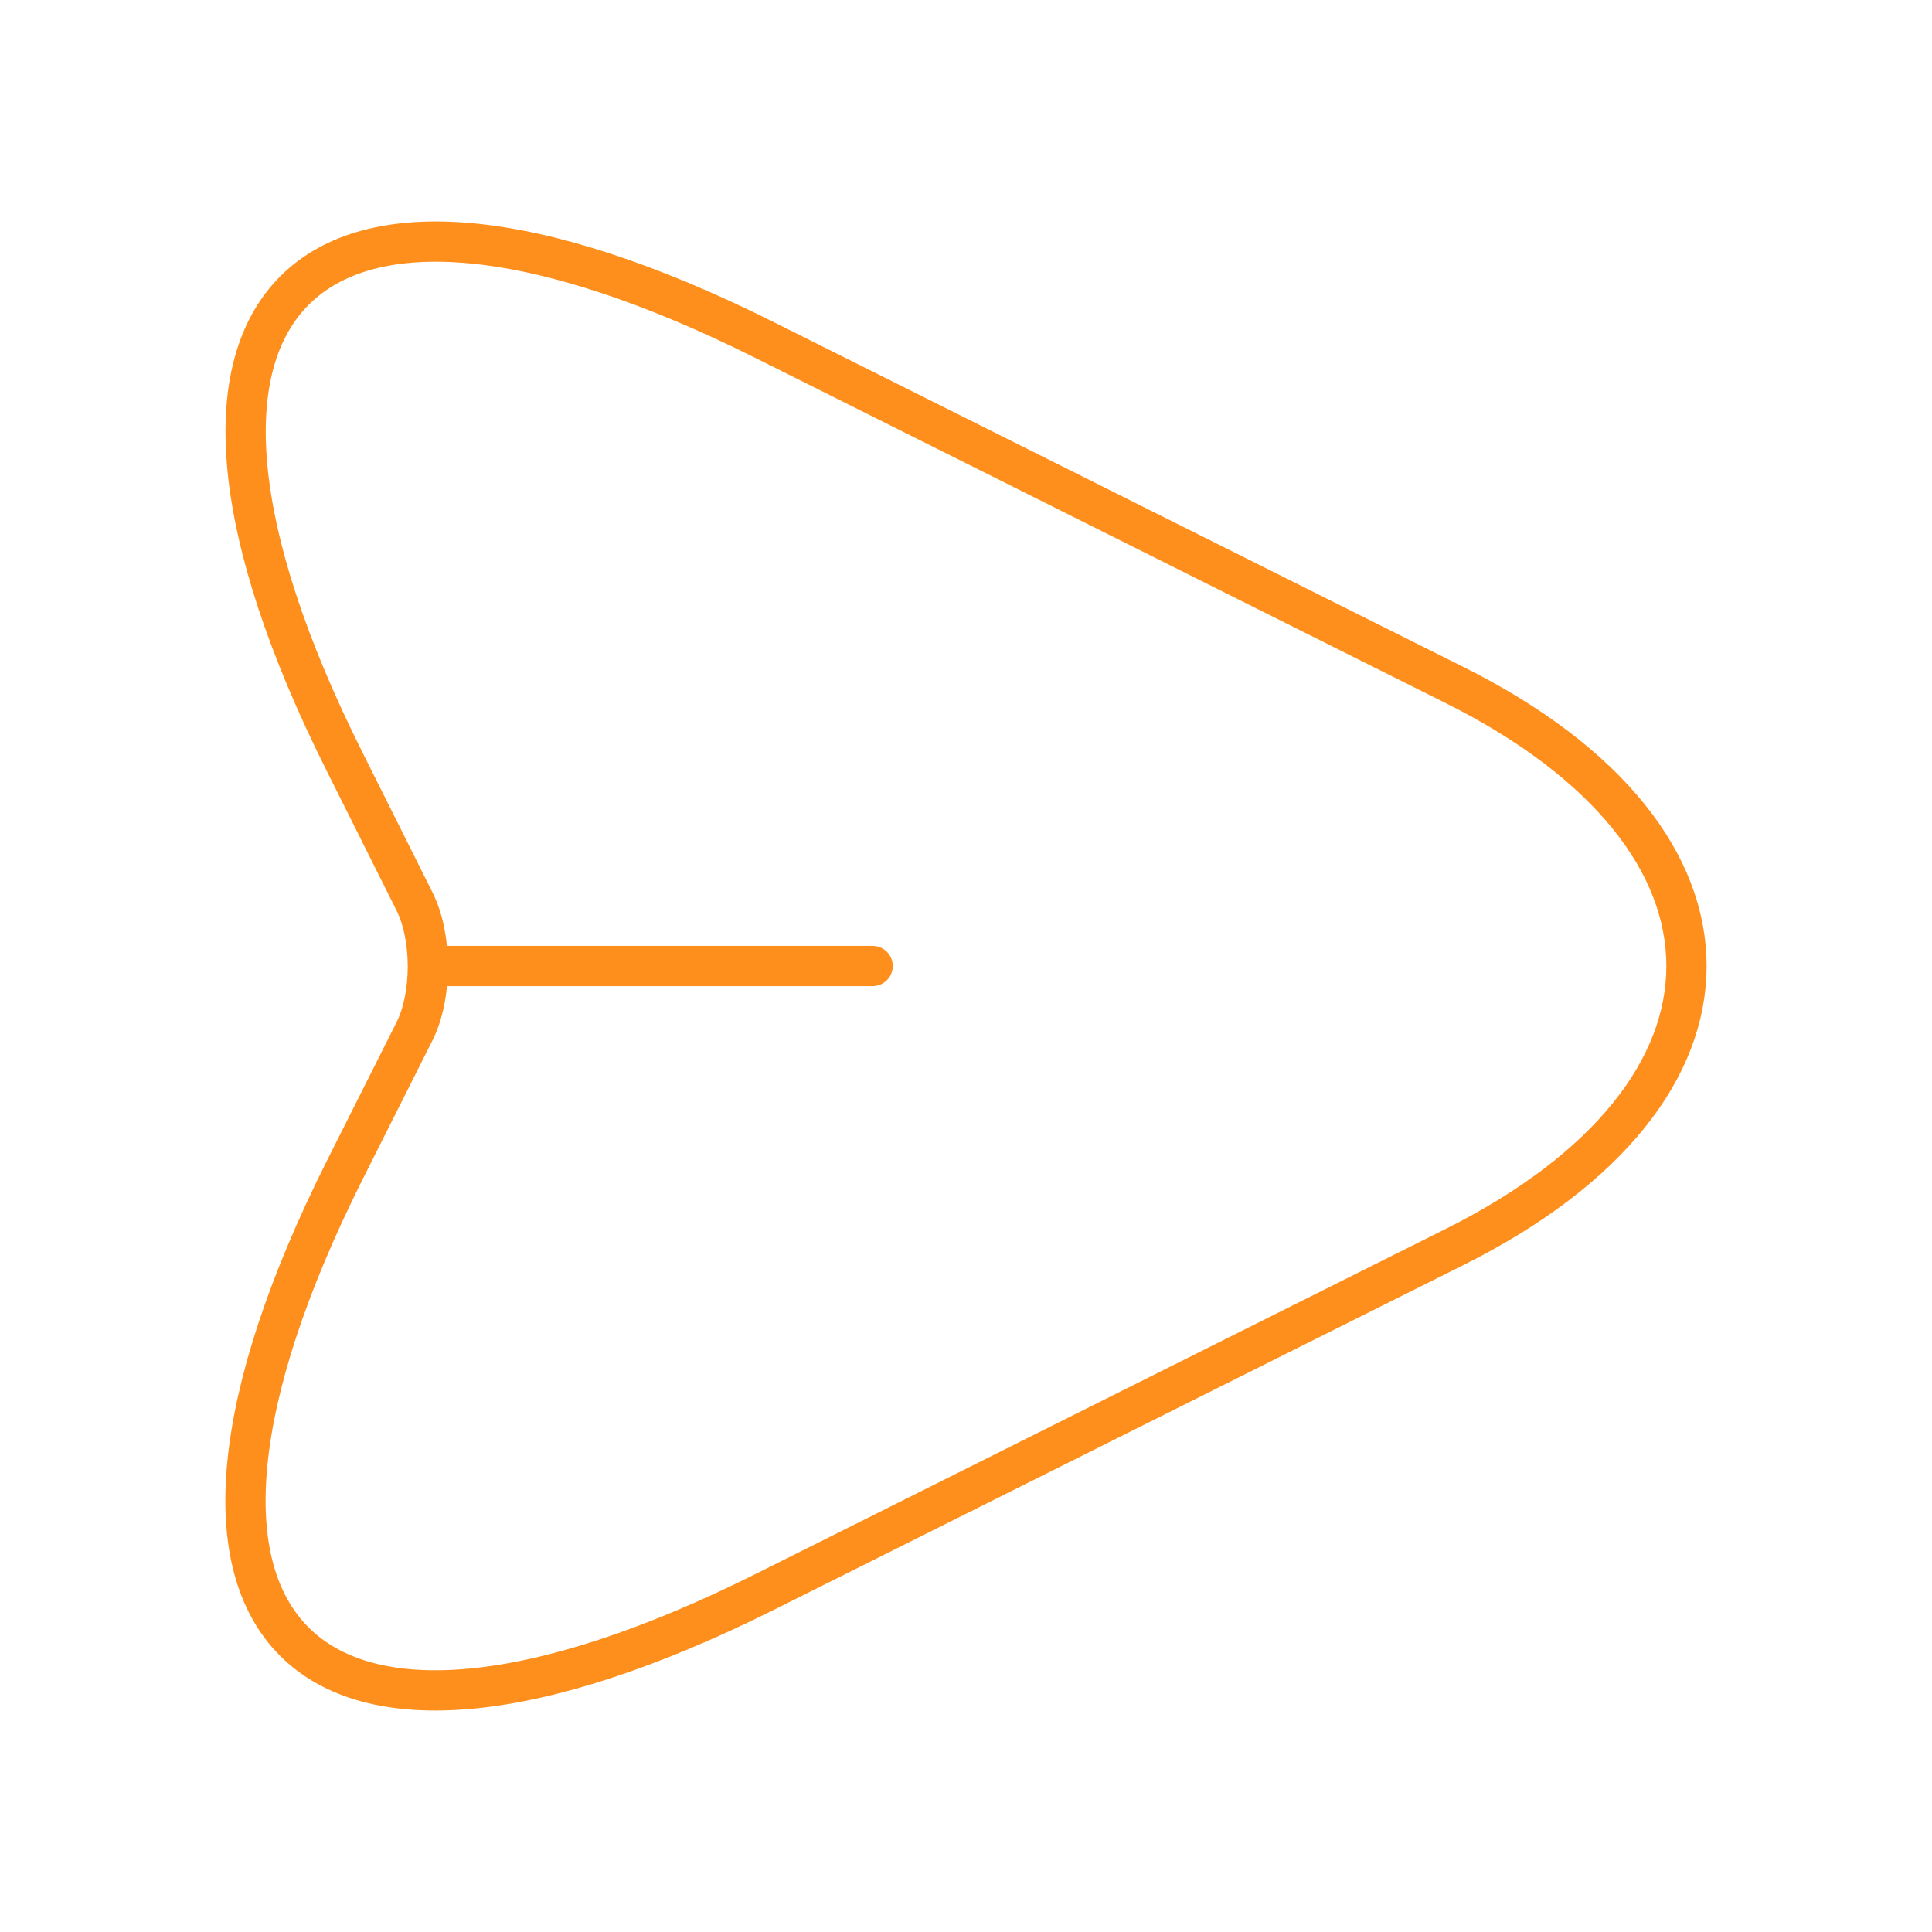 <svg width="48" height="48" viewBox="0 0 48 48" fill="none" xmlns="http://www.w3.org/2000/svg">
<path d="M19.02 8.46L36.14 17.02C43.82 20.86 43.82 27.14 36.14 30.98L19.02 39.54C7.5 45.3 2.8 40.58 8.56 29.08L10.3 25.62C10.74 24.74 10.74 23.28 10.3 22.4L8.56 18.92C2.8 7.42 7.52 2.7 19.02 8.46Z" stroke="#FF8F1C" stroke-linecap="round" stroke-linejoin="round"/>
<path d="M10.88 24H21.68" stroke="#FF8F1C" stroke-linecap="round" stroke-linejoin="round"/>
</svg>
